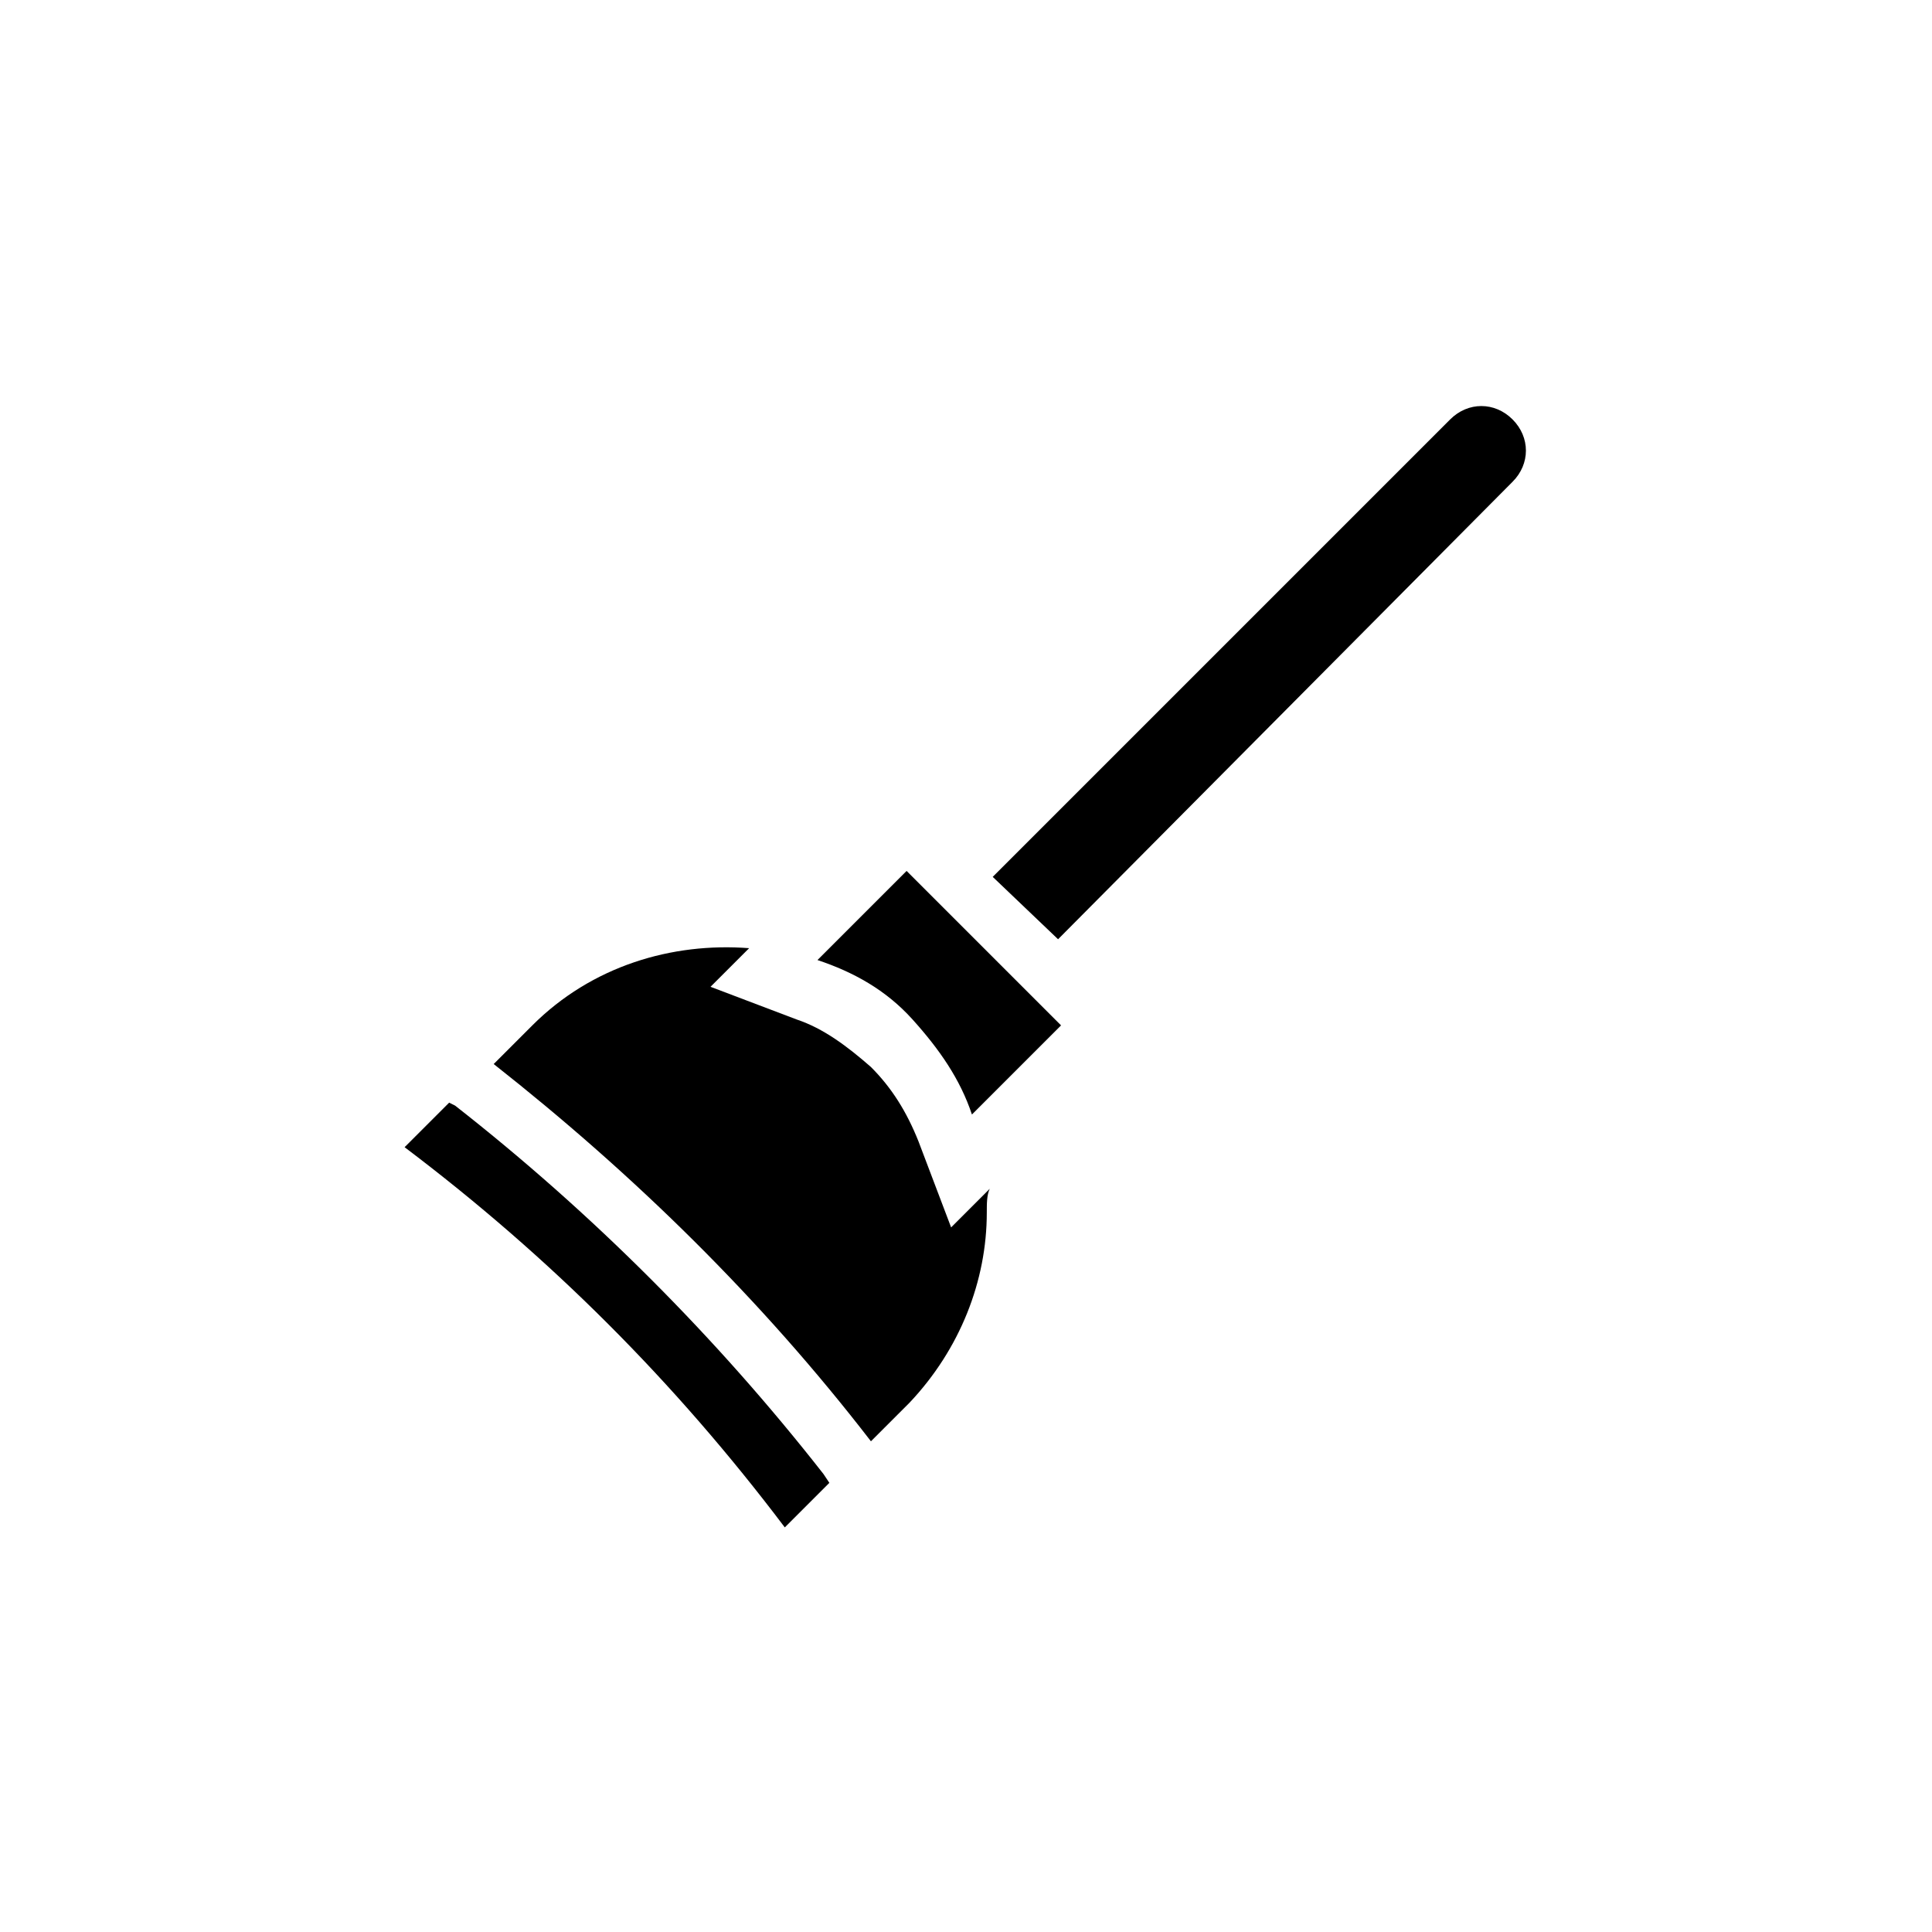 <?xml version="1.0" encoding="UTF-8"?>
<!-- Uploaded to: ICON Repo, www.svgrepo.com, Generator: ICON Repo Mixer Tools -->
<svg fill="#000000" width="800px" height="800px" version="1.1" viewBox="144 144 512 512" xmlns="http://www.w3.org/2000/svg">
 <g>
  <path d="m405.51 465.34c0 18.105-7.086 36.211-20.469 50.383l-10.234 10.234c-29.125-37.785-62.977-70.848-99.977-99.977l10.234-10.234c15.742-15.742 37-22.043 57.465-20.469l-10.234 10.234 22.828 8.66c7.086 2.363 13.383 7.086 19.68 12.594 5.512 5.512 9.445 11.809 12.594 19.68l8.66 22.828 10.234-10.234c-0.781 1.578-0.781 3.941-0.781 6.301z"/>
  <path d="m363.79 536.97-11.809 11.809c-29.129-38.574-62.191-71.637-100.76-100.76l11.809-11.809 1.574 0.789c36.211 28.34 69.273 61.402 97.613 97.613z"/>
  <path d="m425.19 415.74-23.617 23.617c-3.148-9.445-8.66-17.32-15.742-25.191-7.086-7.871-15.742-12.594-25.191-15.742l23.617-23.617z"/>
  <path d="m544.84 271.68-120.44 121.23-17.32-16.531 121.23-121.23c4.723-4.723 11.809-4.723 16.531 0s4.723 11.809 0 16.531z"/>
 </g>
</svg>